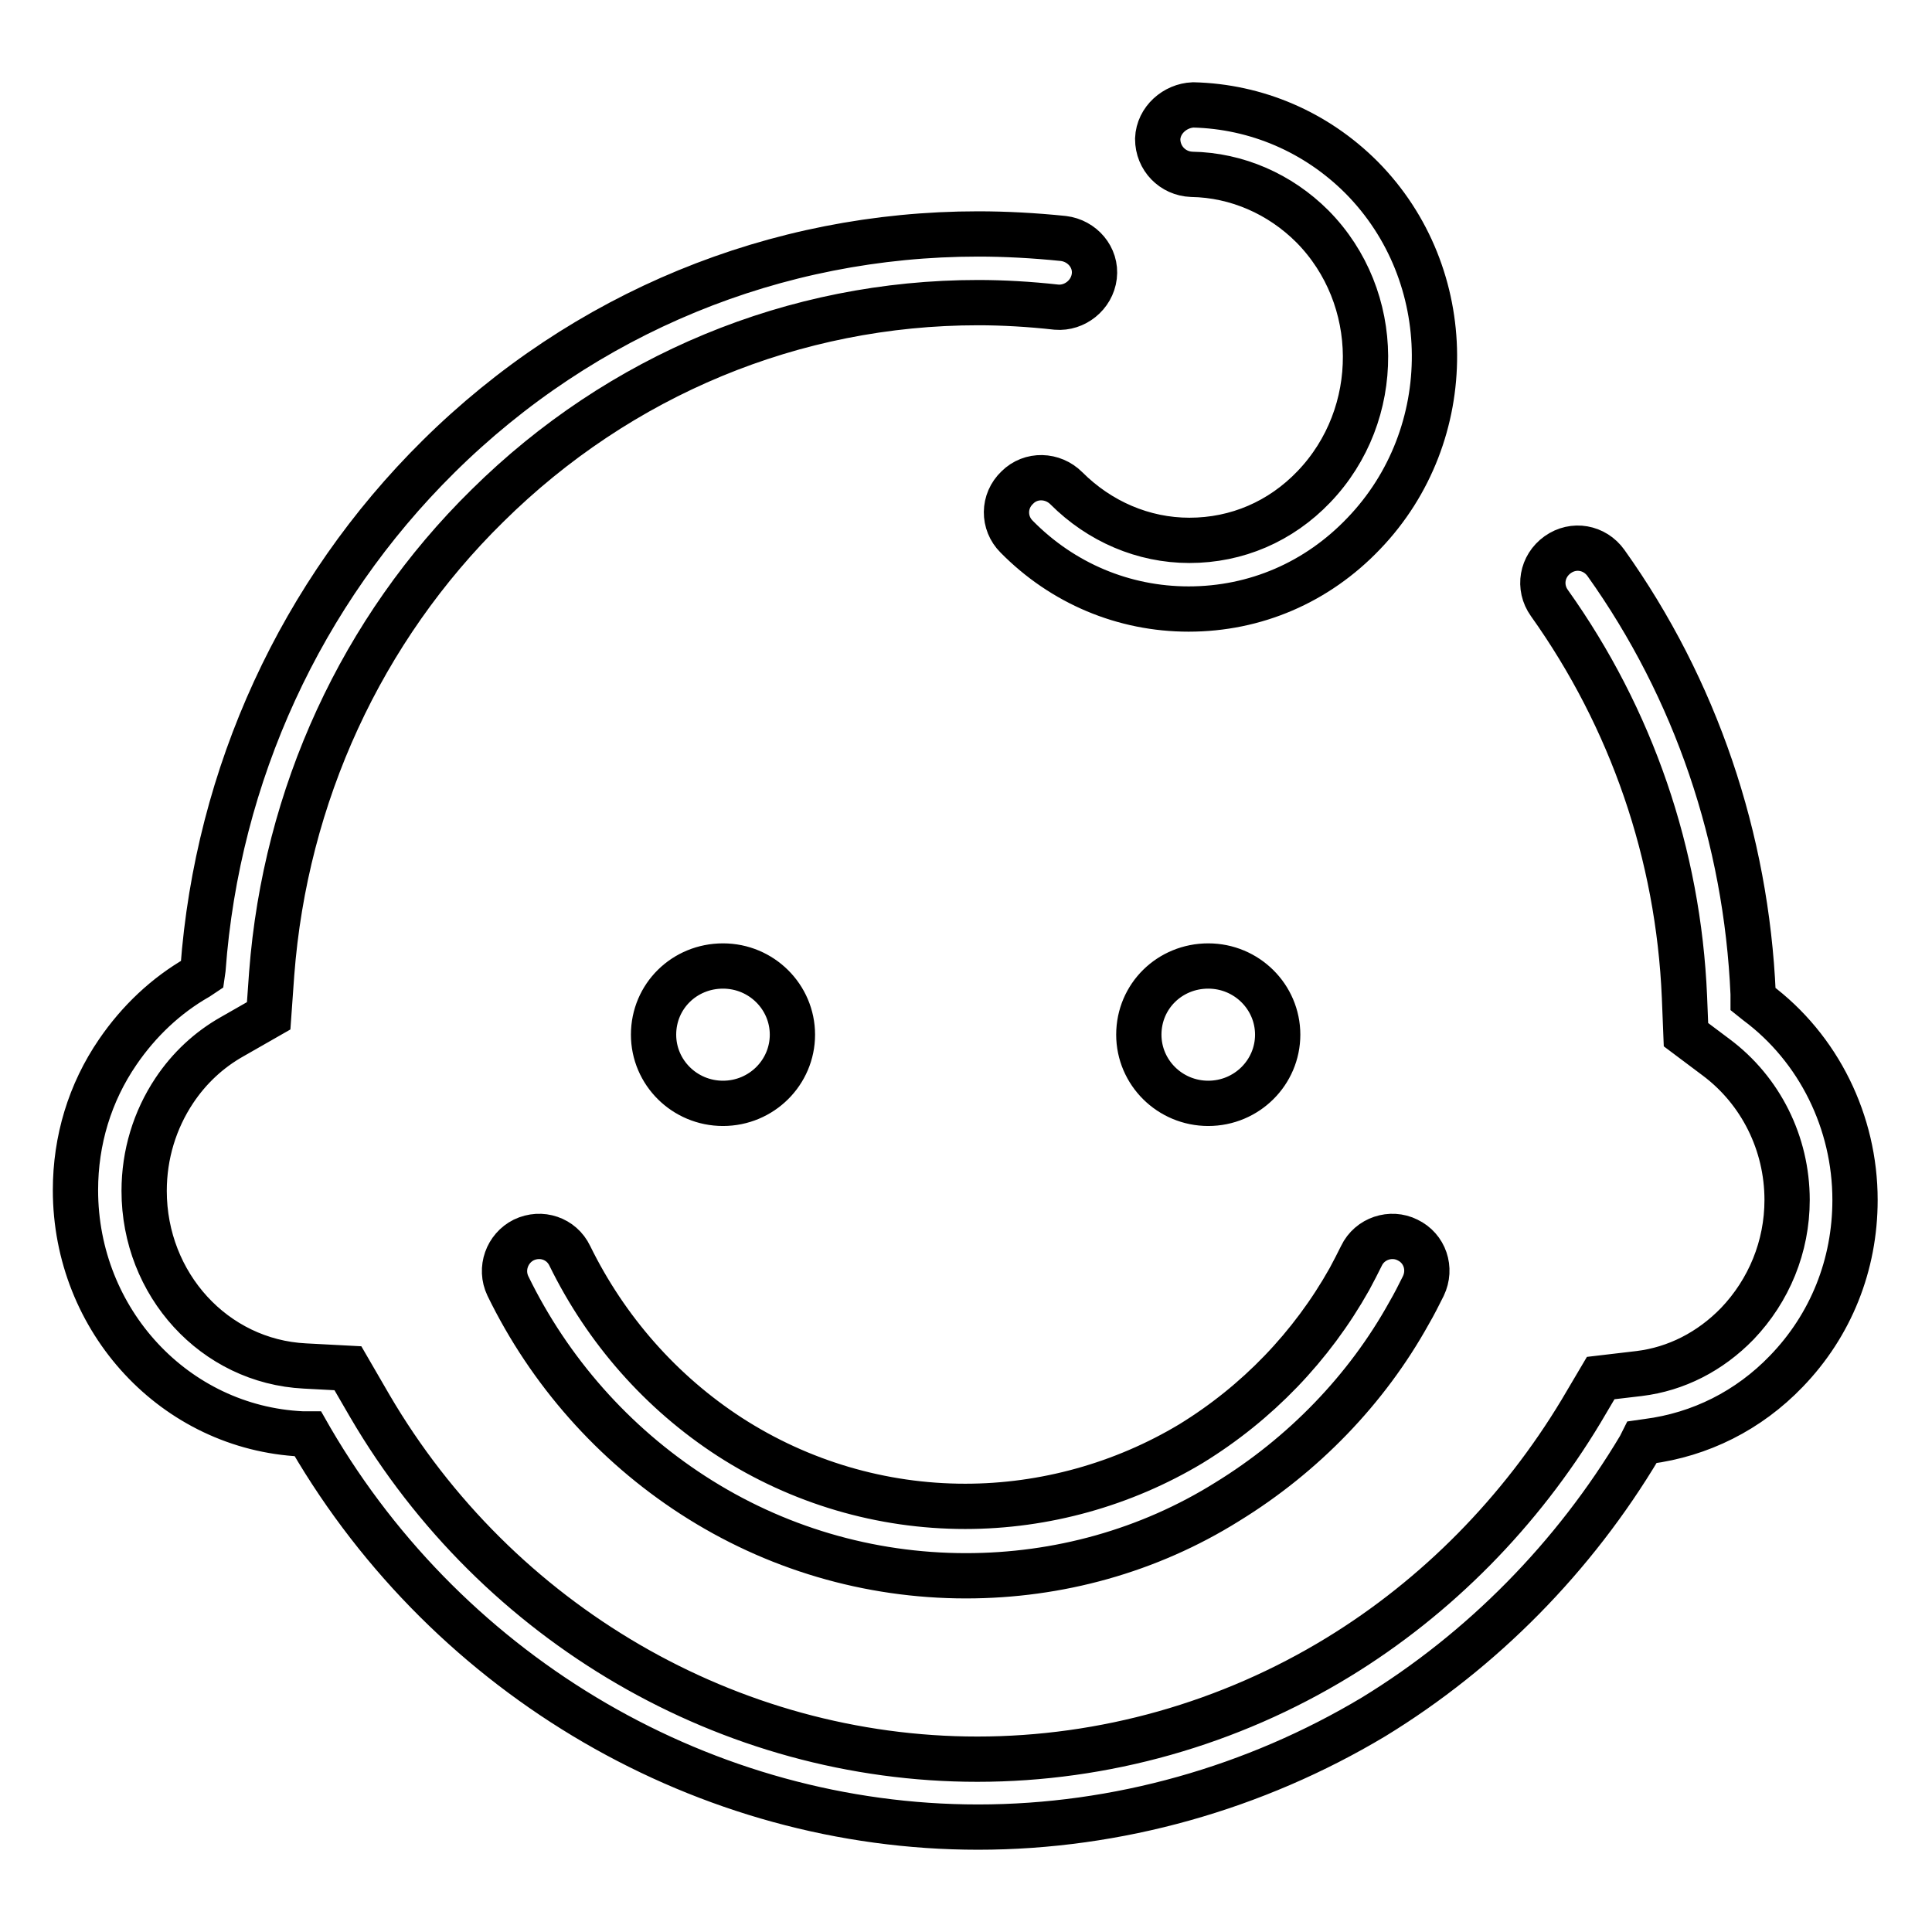 <?xml version="1.0" encoding="utf-8"?>
<!-- Svg Vector Icons : http://www.onlinewebfonts.com/icon -->
<!DOCTYPE svg PUBLIC "-//W3C//DTD SVG 1.1//EN" "http://www.w3.org/Graphics/SVG/1.1/DTD/svg11.dtd">
<svg version="1.1" xmlns="http://www.w3.org/2000/svg" xmlns:xlink="http://www.w3.org/1999/xlink" x="0px" y="0px" viewBox="0 0 256 256" enable-background="new 0 0 256 256" xml:space="preserve">
<g> <path stroke-width="6" fill-opacity="0" stroke="#000000"  d="M129.6,242.1c-36,0-69.9-19.7-88.4-51.4l-0.4-0.7l-0.8,0c-16.8-0.8-30-15-30-32.3c0-6.6,1.9-12.9,5.6-18.3 c2.8-4.1,6.4-7.5,10.6-9.9l0.6-0.4l0.1-0.7c1.9-25.8,13-49.9,31.2-67.9c19.3-19.1,44.7-29.5,71.5-29.5c3.6,0,7.4,0.2,11.3,0.6 c2.5,0.3,4.4,2.5,4.1,5c-0.3,2.5-2.6,4.3-5,4.1c-3.6-0.4-7.1-0.6-10.4-0.6c-24.4,0-47.5,9.6-65,26.9C47.9,83.4,37.8,105.4,36,129 l-0.4,5.6l-4.9,2.8c-3,1.7-5.6,4.1-7.6,7.1c-2.6,3.9-4,8.5-4,13.3c0,12.4,9.3,22.6,21.3,23.2l5.7,0.3l2.9,5 c16.9,28.9,47.7,46.8,80.5,46.8c16.8,0,33.4-4.7,47.8-13.5c13.1-8,24.2-19.3,32.2-32.6l2.6-4.4l5.1-0.6c4.9-0.6,9.4-2.9,13-6.6 c4.2-4.4,6.6-10.2,6.6-16.4c0-7.5-3.5-14.5-9.4-18.9l-4-3l-0.2-5c-0.8-18.9-7-36.9-17.9-52.2c-1.5-2.1-1-4.9,1.1-6.4 c2.1-1.5,4.9-1,6.4,1.1c11.9,16.7,18.6,36.5,19.5,57.1l0,0.7l0.5,0.4c8.2,6.1,13,15.9,13,26.2c0,8.6-3.2,16.6-9.1,22.7 c-5,5.2-11.4,8.4-18.4,9.3l-0.7,0.1l-0.3,0.6c-8.7,14.6-20.9,27-35.3,35.8C166.3,236.9,148.1,242.1,129.6,242.1z M128,208.8 c-12.9,0-25.4-3.7-36.2-10.7c-10.5-6.8-19-16.4-24.5-27.7c-1.1-2.3-0.1-5,2.1-6.1c2.3-1.1,5-0.2,6.1,2.1c4.8,9.8,12.1,18.1,21.2,24 c9.3,6,20.1,9.2,31.2,9.2c10.5,0,20.9-2.9,29.9-8.3c8.8-5.4,16-12.9,21-21.8c0.6-1.1,1.1-2.1,1.6-3.1c1.1-2.3,3.9-3.2,6.1-2.1 c2.3,1.1,3.2,3.8,2.1,6.1c-0.6,1.2-1.2,2.4-1.9,3.6c-5.6,10.1-14,18.8-24.1,25C152.2,205.5,140.2,208.8,128,208.8z M157.5,80.7 c-8.6,0-16.7-3.4-22.8-9.6c-1.8-1.8-1.8-4.7,0.1-6.5c1.8-1.8,4.7-1.7,6.5,0.1c4.4,4.4,10.2,6.9,16.3,6.9c6.3,0,12.1-2.5,16.5-7.1 c9.2-9.6,9.1-25.1-0.2-34.5c-4.3-4.3-10-6.8-16-6.9c-2.5-0.1-4.5-2.1-4.5-4.7c0.1-2.5,2.3-4.4,4.7-4.5c8.4,0.2,16.3,3.6,22.3,9.6 c12.8,12.9,12.9,34.1,0.3,47.2C174.5,77.2,166.3,80.7,157.5,80.7z M169.3,137.1c0,5-4.1,9.1-9.2,9.1c-5.1,0-9.2-4.1-9.2-9.1 c0-5.1,4.1-9.1,9.2-9.1C165.2,128,169.3,132.1,169.3,137.1z M105,137.1c0,5-4.1,9.1-9.2,9.1c-5.1,0-9.2-4.1-9.2-9.1 c0-5.1,4.1-9.1,9.2-9.1C100.9,128,105,132.1,105,137.1z"/></g>
</svg>